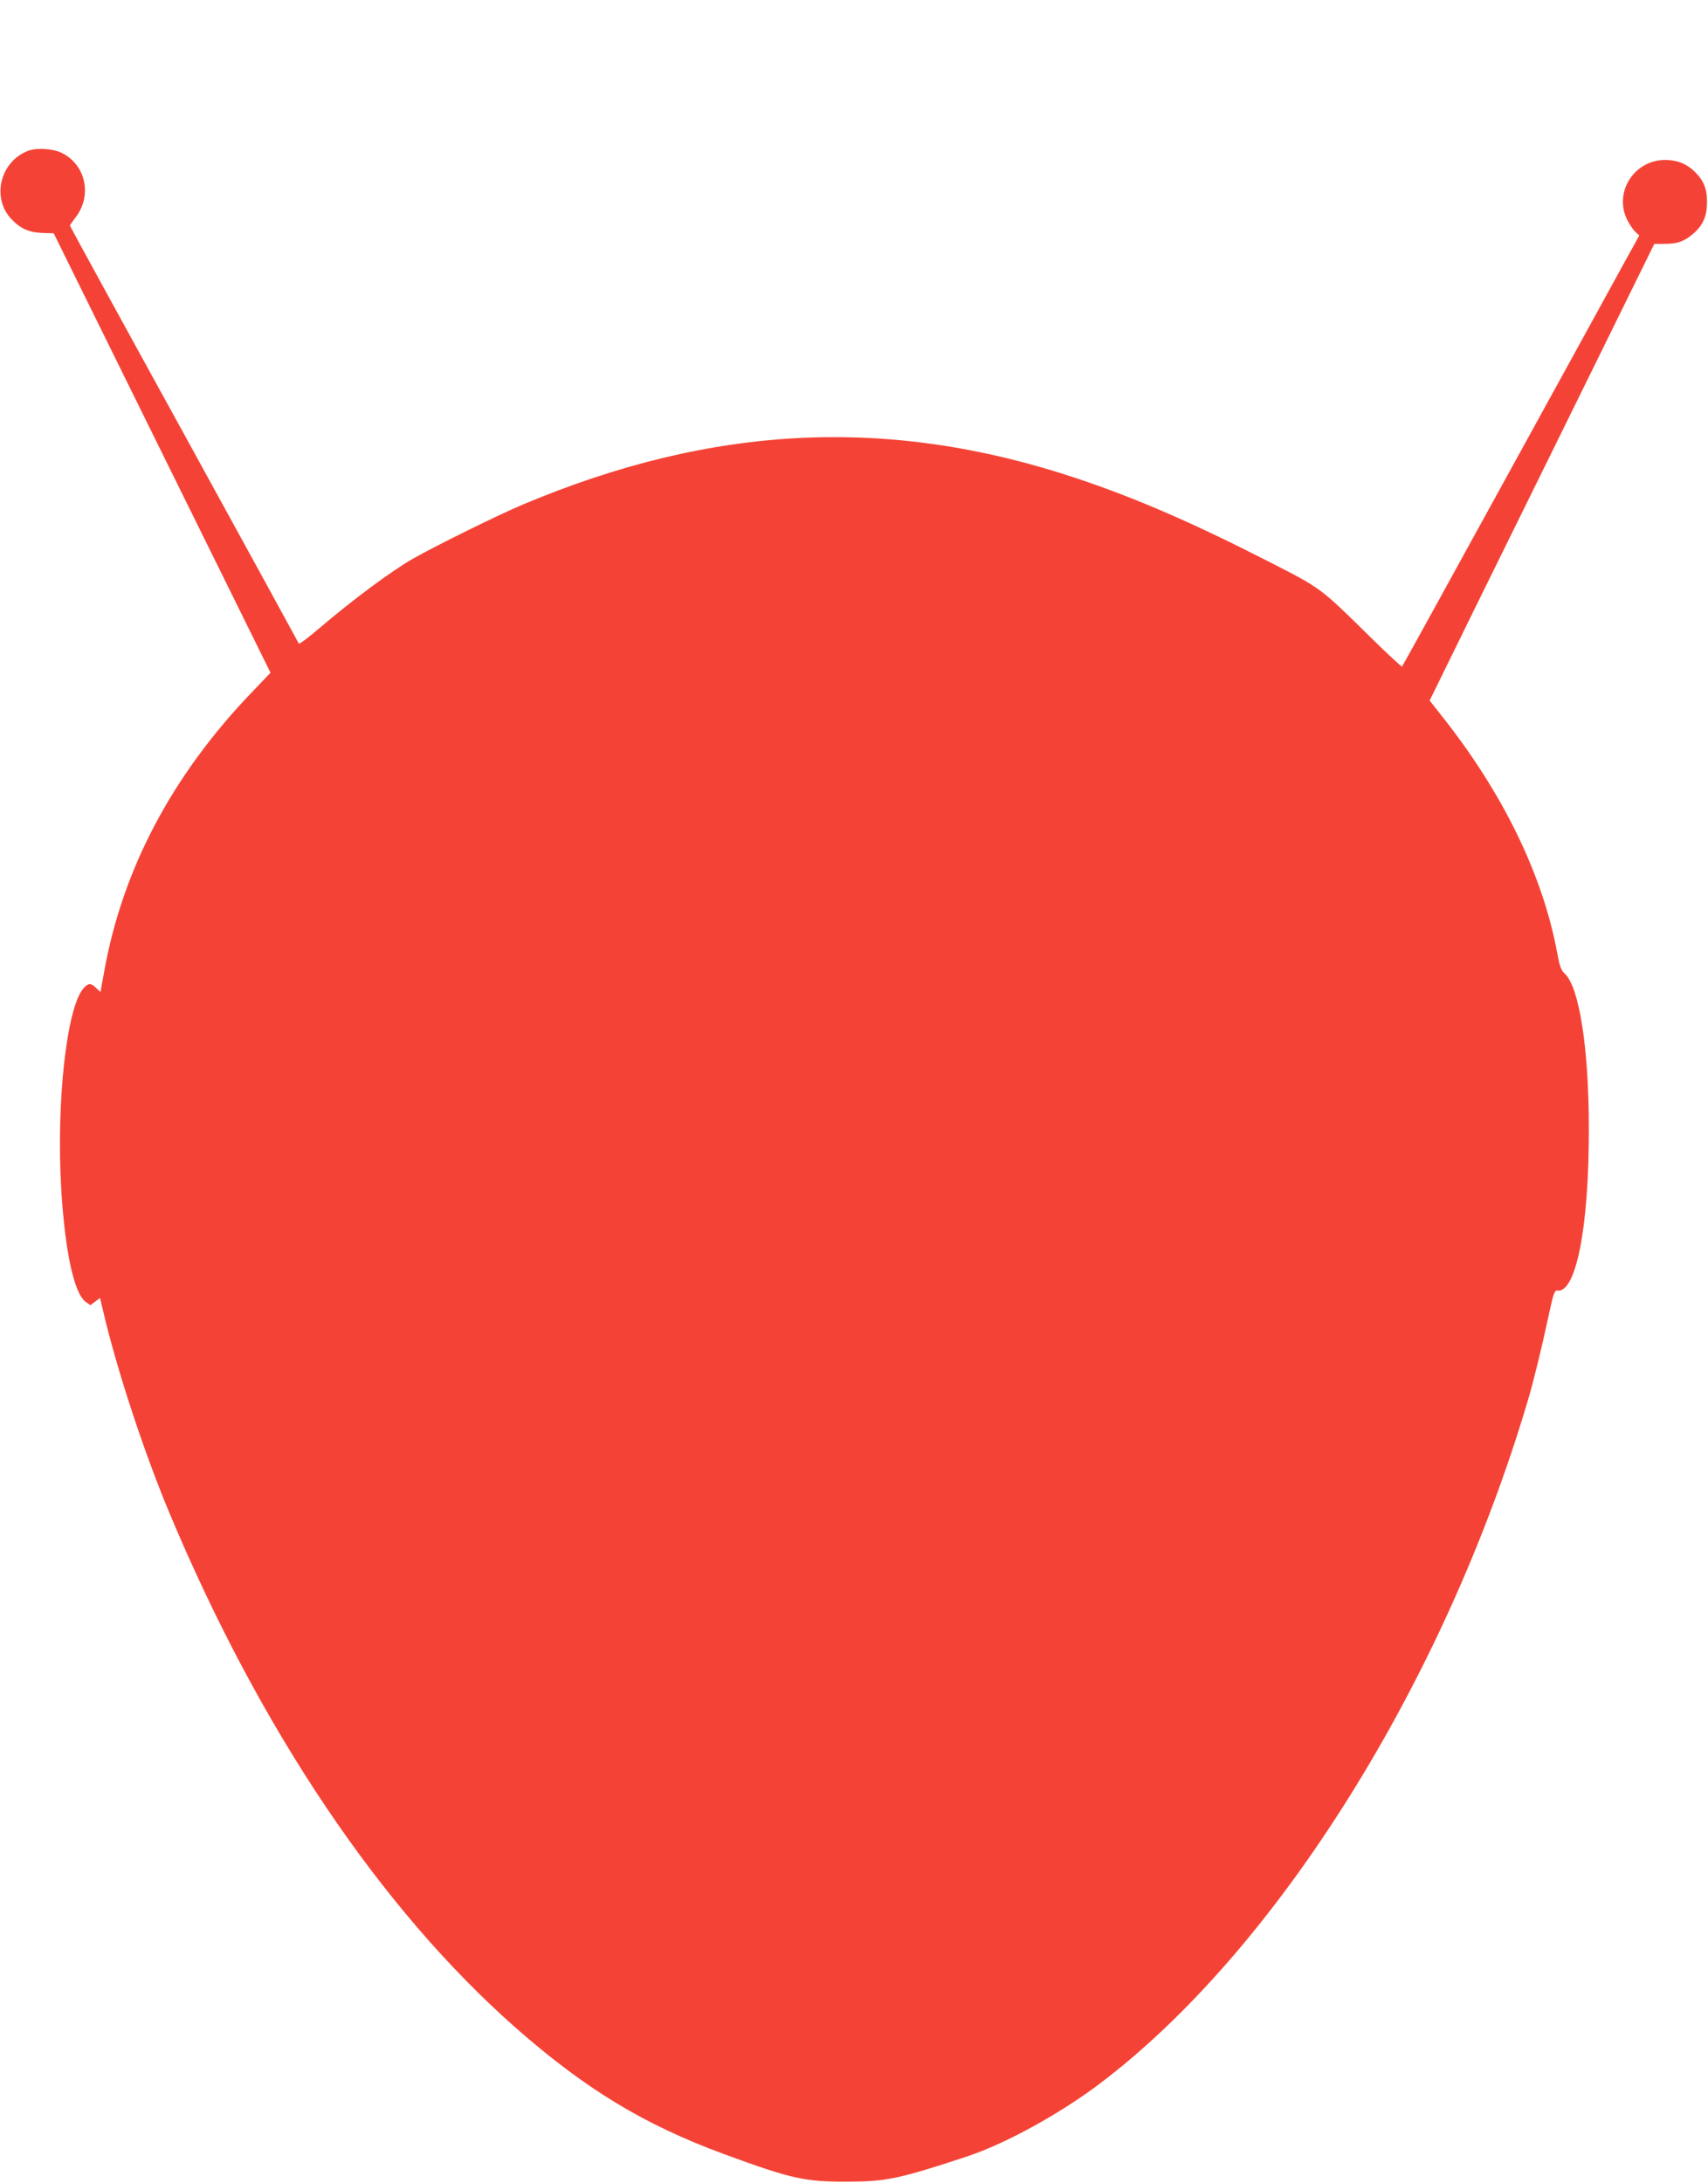 <?xml version="1.0" standalone="no"?>
<!DOCTYPE svg PUBLIC "-//W3C//DTD SVG 20010904//EN"
 "http://www.w3.org/TR/2001/REC-SVG-20010904/DTD/svg10.dtd">
<svg version="1.0" xmlns="http://www.w3.org/2000/svg"
 width="1002pt" height="1280pt" viewBox="0 0 1002 1280"
 preserveAspectRatio="xMidYMid meet">
<g transform="translate(0,1280) scale(0.1,-0.1)"
fill="#f44336" stroke="none">
<path d="M166 11916 c-166 -62 -218 -279 -97 -403 53 -55 104 -77 181 -79 l65
-2 636 -1289 636 -1288 -110 -115 c-468 -488 -759 -1038 -866 -1639 -12 -63
-21 -116 -21 -117 0 -2 -11 8 -25 21 -30 31 -46 31 -73 2 -101 -108 -164 -676
-132 -1192 23 -363 75 -598 142 -649 l28 -20 28 21 29 21 18 -76 c79 -339 239
-826 388 -1182 532 -1271 1240 -2323 2032 -3021 411 -361 754 -569 1225 -742
395 -145 470 -161 720 -161 231 1 305 17 700 147 227 75 545 249 783 429 1036
783 2022 2356 2511 4008 32 108 80 303 121 495 26 123 35 149 49 147 111 -20
188 369 187 948 0 473 -56 830 -141 910 -22 20 -30 43 -44 118 -84 459 -319
942 -679 1395 l-70 89 57 116 c31 64 327 667 659 1339 l602 1223 63 0 c73 0
114 15 166 60 58 51 80 103 80 185 0 80 -20 129 -76 182 -45 43 -101 65 -169
65 -181 0 -301 -186 -225 -347 13 -27 35 -60 48 -73 l25 -23 -98 -177 c-53
-97 -365 -665 -693 -1261 -328 -597 -598 -1087 -601 -1090 -3 -2 -85 74 -183
170 -299 295 -290 288 -602 447 -444 227 -777 371 -1121 486 -1100 368 -2136
318 -3257 -155 -144 -61 -499 -236 -639 -315 -126 -72 -354 -241 -552 -410
-63 -54 -116 -93 -118 -88 -2 5 -305 558 -673 1228 -369 670 -670 1220 -670
1223 0 3 14 22 30 44 102 127 66 309 -75 381 -51 26 -147 33 -199 14z"/>
</g>
</svg>
